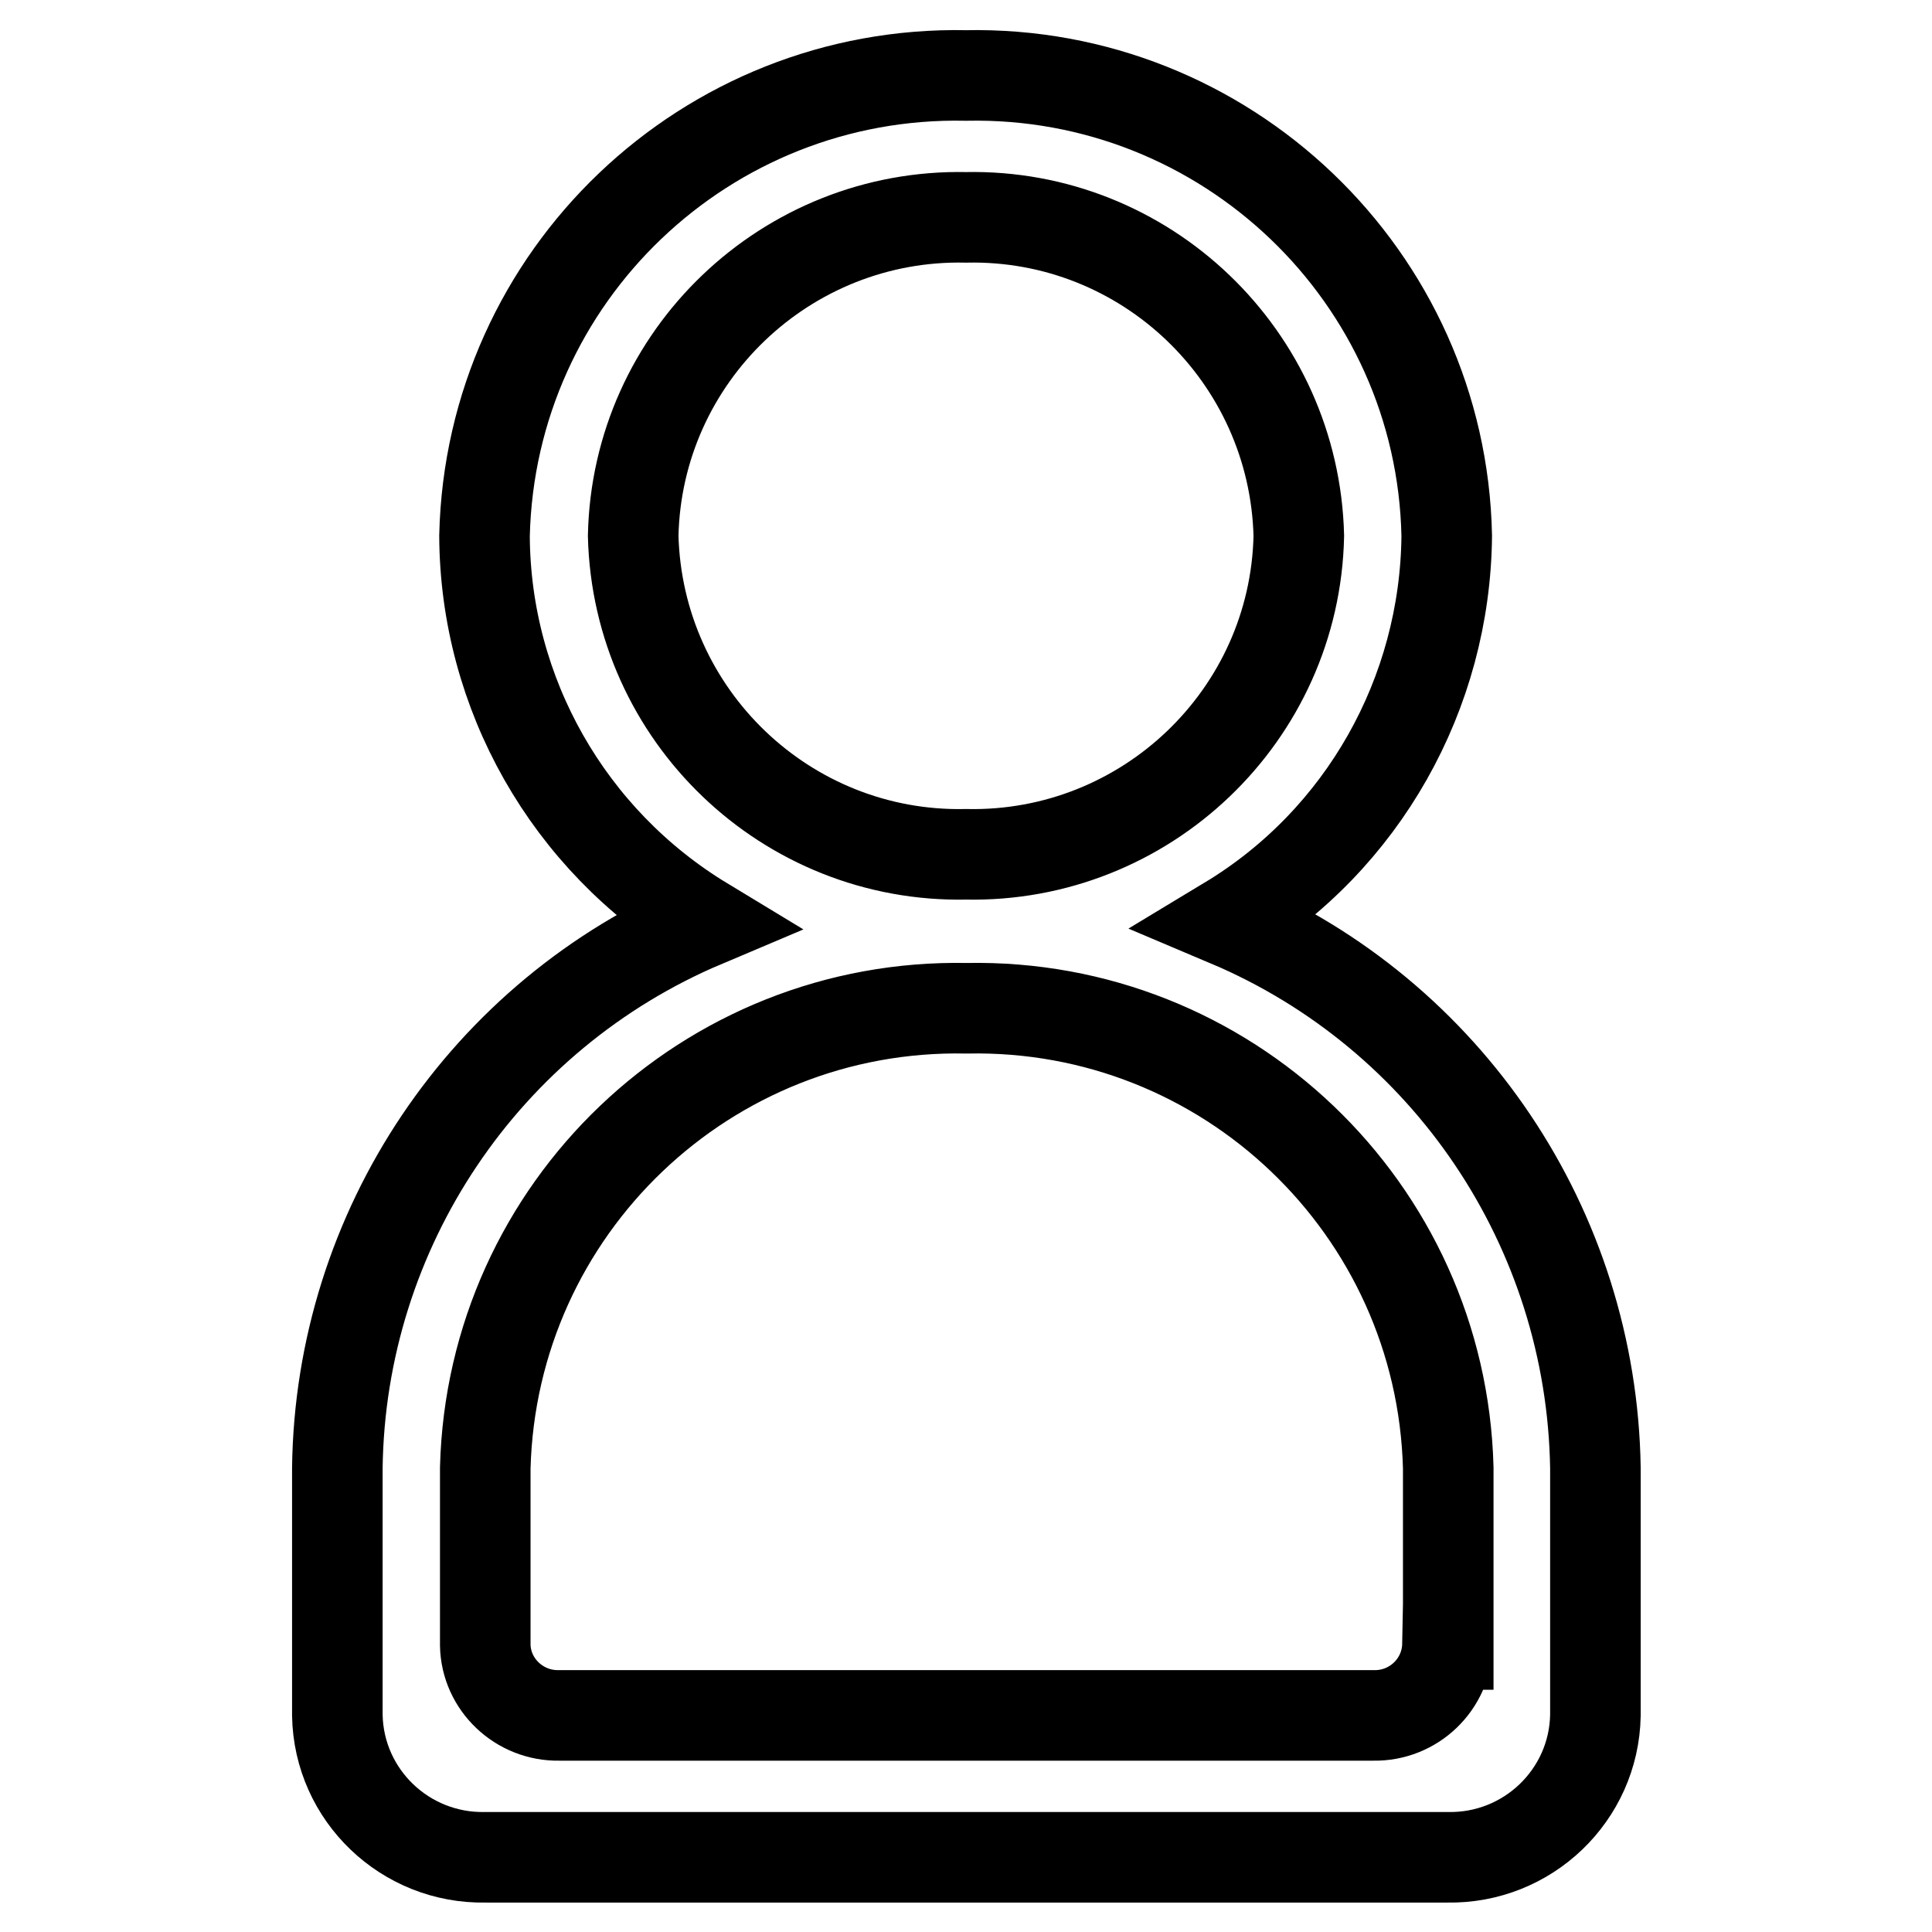 <?xml version="1.0" encoding="utf-8"?>
<!-- Svg Vector Icons : http://www.onlinewebfonts.com/icon -->
<!DOCTYPE svg PUBLIC "-//W3C//DTD SVG 1.1//EN" "http://www.w3.org/Graphics/SVG/1.1/DTD/svg11.dtd">
<svg version="1.1" xmlns="http://www.w3.org/2000/svg" xmlns:xlink="http://www.w3.org/1999/xlink" x="0px" y="0px" viewBox="0 0 256 256" enable-background="new 0 0 256 256" xml:space="preserve">
<g> <path stroke-width="12" fill-opacity="0" stroke="#000000"  d="M162.7,122.1c17.9-10.8,28.8-30.2,29-51.1C191,36.6,162.4,9.3,128,10C93.6,9.3,65,36.5,64.2,71 c0.1,20.9,11.1,40.3,29.1,51.2c-29.1,12.3-48.2,40.7-48.6,72.3v32.8c0.2,10.6,9,19,19.6,18.8c0,0,0,0,0,0h127.5 c10.6,0.2,19.4-8.2,19.6-18.8c0,0,0,0,0,0v-32.8C210.9,162.8,191.8,134.4,162.7,122.1z M128,28.8c23.8-0.5,43.5,18.4,44.1,42.2 c-0.5,23.8-20.3,42.7-44.1,42.2c-23.8,0.5-43.5-18.4-44.1-42.2C84.4,47.2,104.2,28.3,128,28.8z M191.8,217.9 c-0.1,5.3-4.5,9.5-9.8,9.4c0,0,0,0,0,0H74.1c-5.3,0.1-9.7-4.1-9.8-9.3c0,0,0,0,0,0v-23.5c0.9-34.4,29.4-61.6,63.8-60.9 c34.4-0.7,62.9,26.5,63.8,60.9V217.9z"/></g>
</svg>